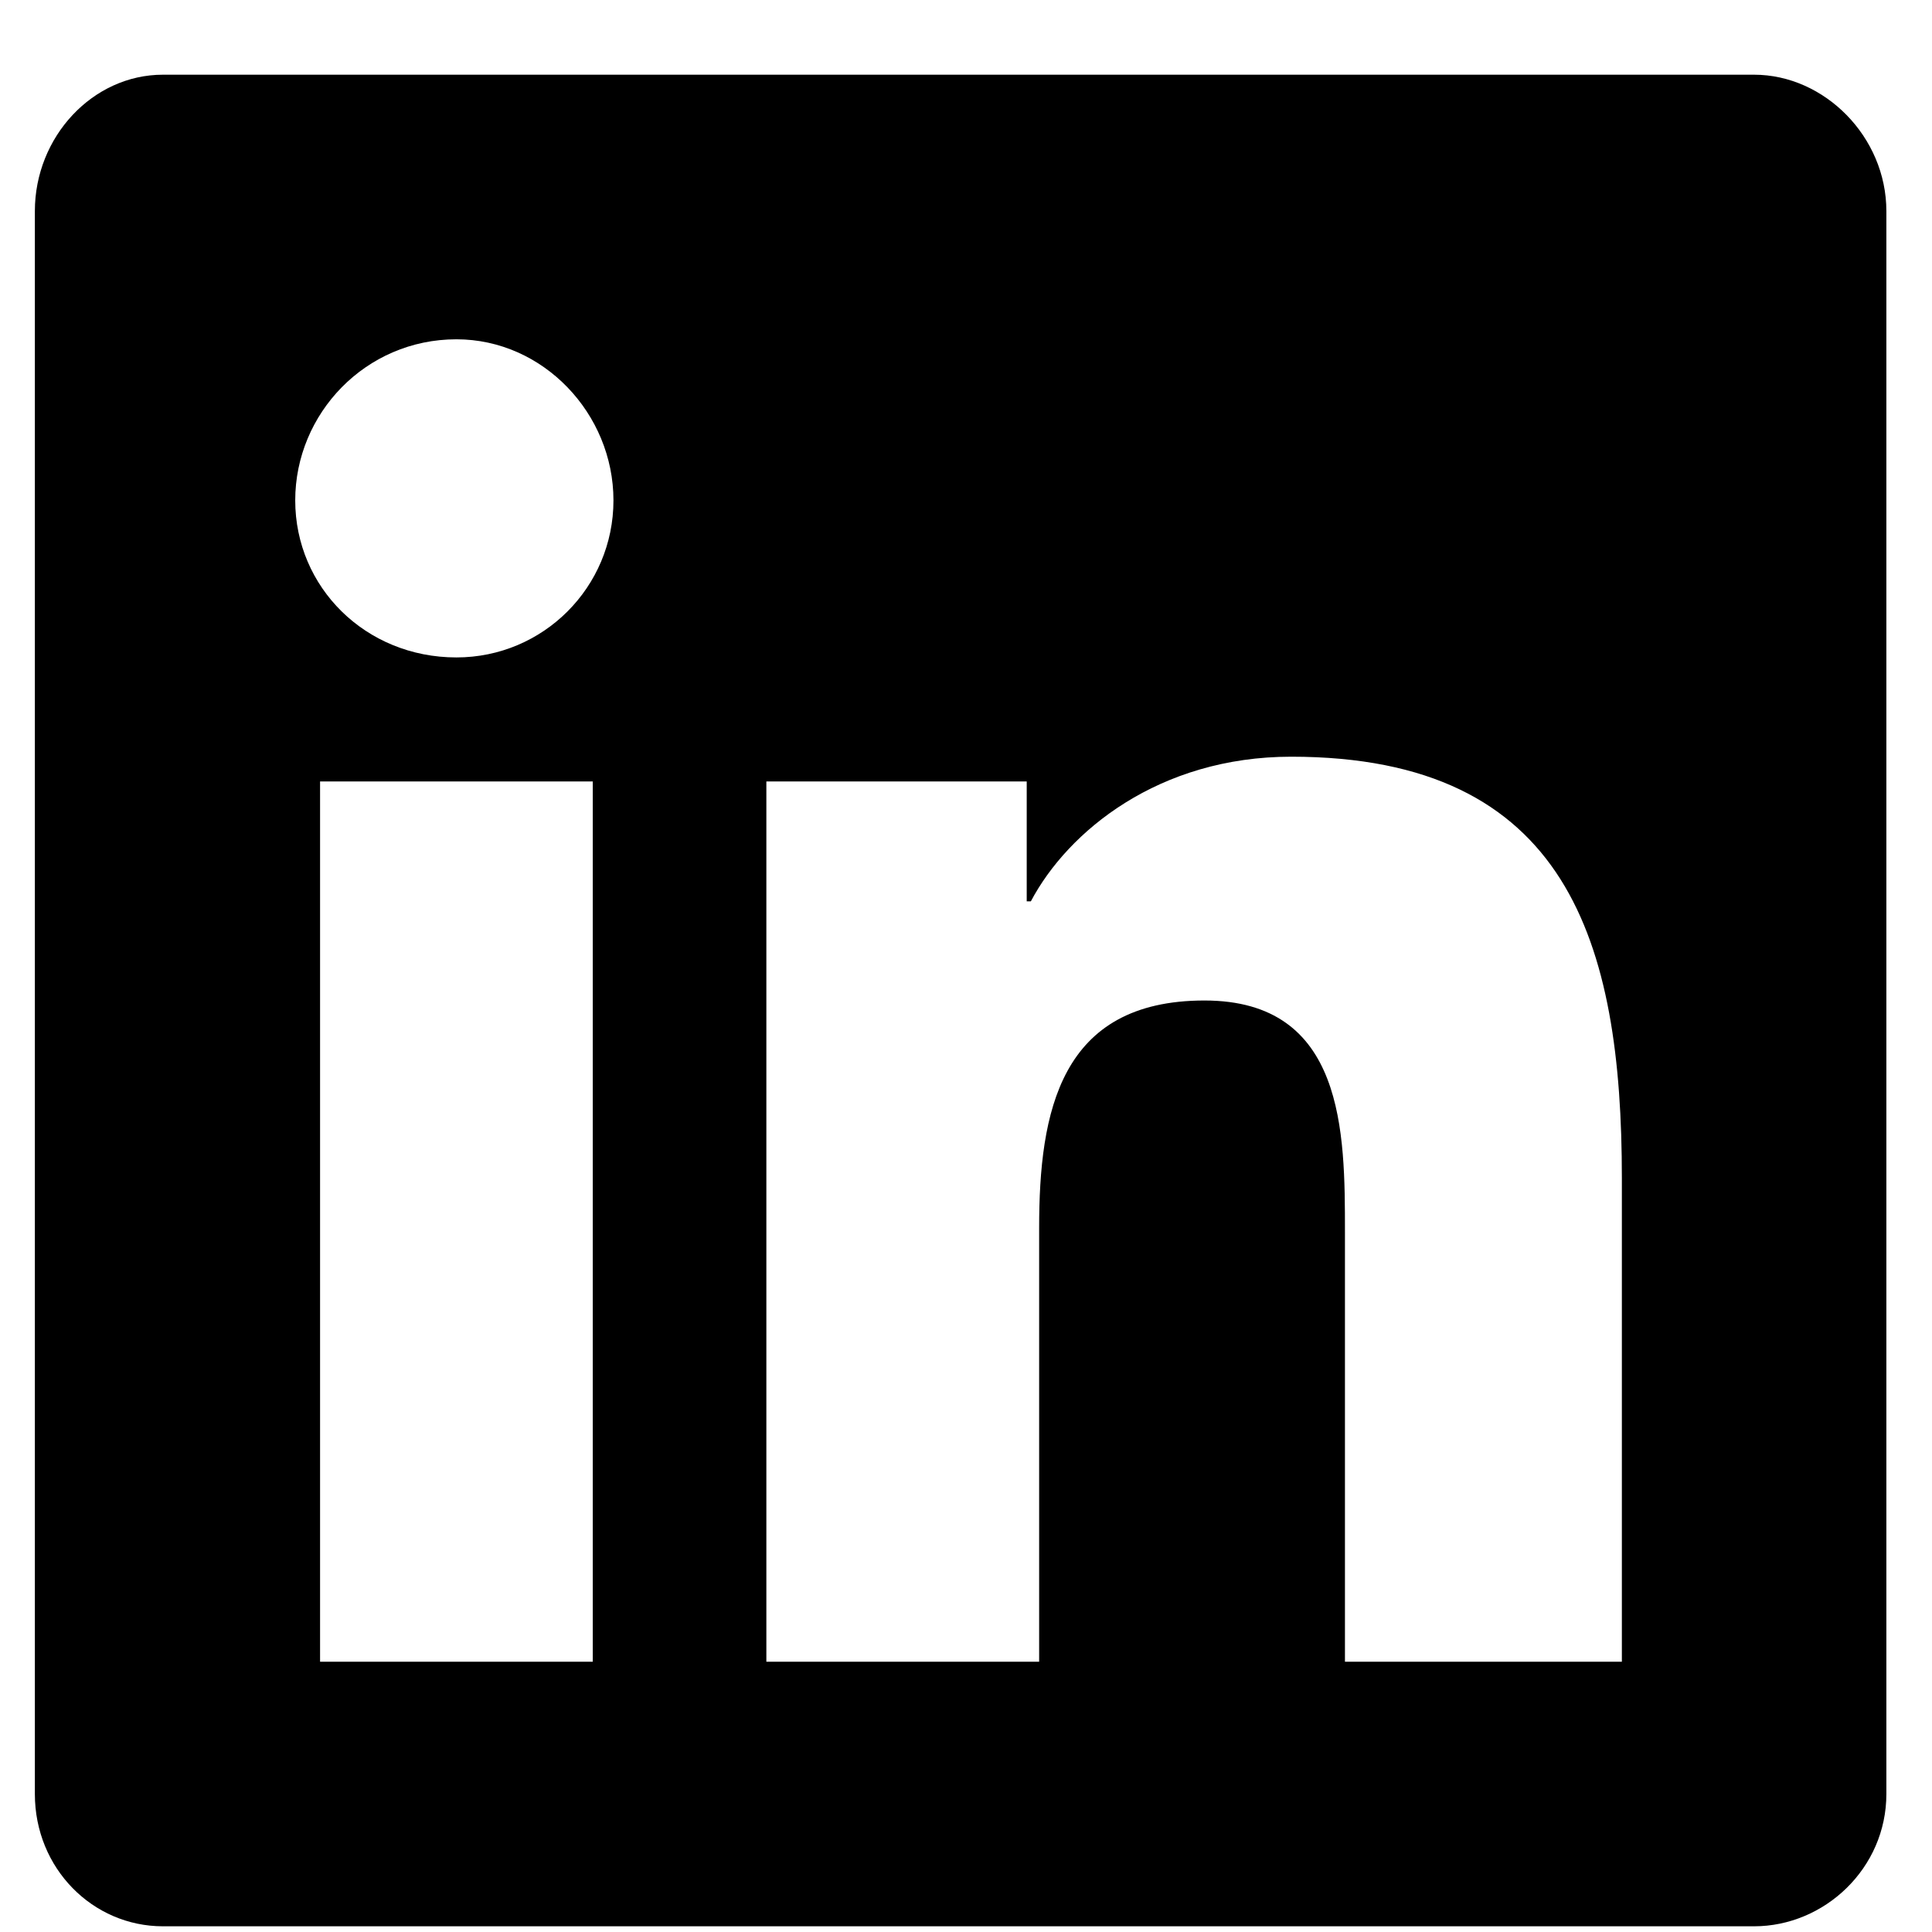 <svg width="21" height="21" viewBox="0 0 21 21" fill="none" xmlns="http://www.w3.org/2000/svg">
<path d="M19.066 0.812C19.83 0.812 20.504 1.486 20.504 2.295V19.5C20.504 20.309 19.83 20.938 19.066 20.938H1.771C1.008 20.938 0.379 20.309 0.379 19.5V2.295C0.379 1.486 1.008 0.812 1.771 0.812H19.066ZM6.443 18.062V8.494H3.479V18.062H6.443ZM4.961 7.146C5.904 7.146 6.668 6.383 6.668 5.439C6.668 4.496 5.904 3.688 4.961 3.688C3.973 3.688 3.209 4.496 3.209 5.439C3.209 6.383 3.973 7.146 4.961 7.146ZM17.629 18.062V12.807C17.629 10.246 17.045 8.225 14.035 8.225C12.598 8.225 11.609 9.033 11.205 9.797H11.16V8.494H8.33V18.062H11.295V13.346C11.295 12.088 11.52 10.875 13.092 10.875C14.619 10.875 14.619 12.312 14.619 13.391V18.062H17.629Z" fill="black"/>
</svg>
